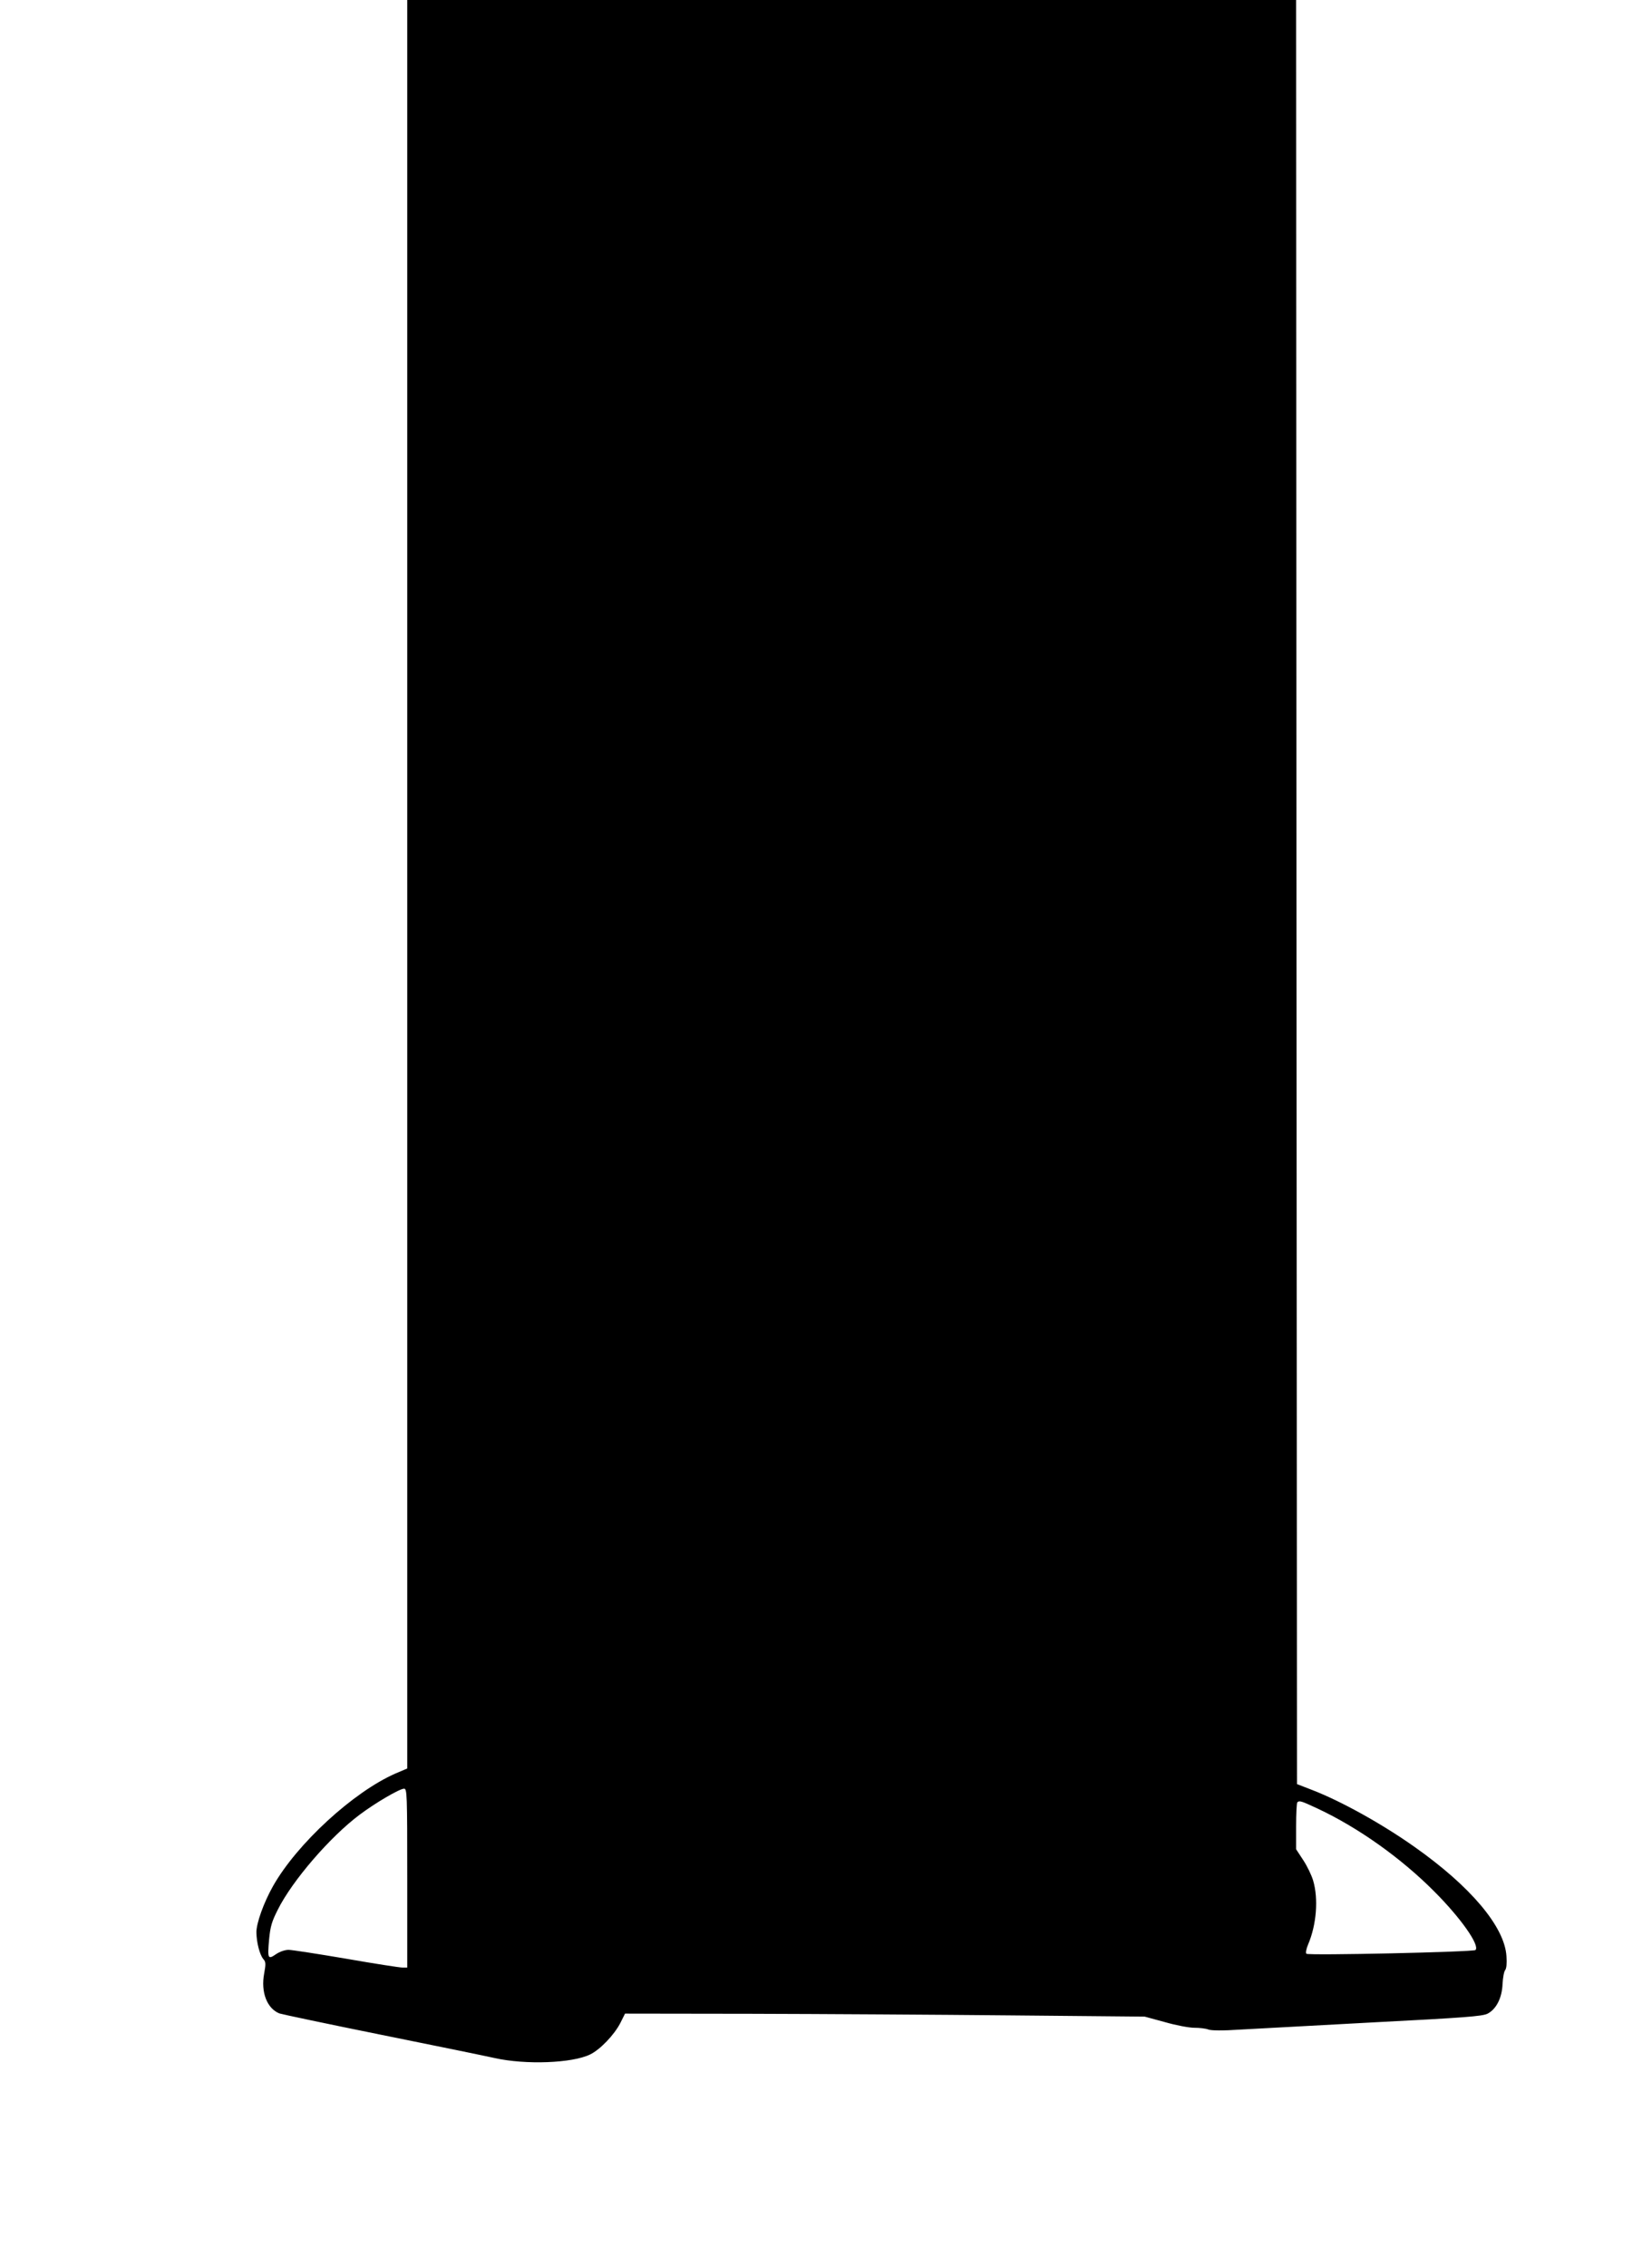 <?xml version="1.0" standalone="no"?>
<!DOCTYPE svg PUBLIC "-//W3C//DTD SVG 20010904//EN"
 "http://www.w3.org/TR/2001/REC-SVG-20010904/DTD/svg10.dtd">
<svg version="1.0" xmlns="http://www.w3.org/2000/svg"
 width="933pt" height="1280pt" viewBox="0 0 933 1280"
 preserveAspectRatio="xMidYMid meet">
<g transform="translate(0,1280) scale(0.1,-0.1)"
fill="#000000" stroke="none">
<path d="M2300 7807 l0 -4993 -66 -28 c-238 -104 -557 -397 -692 -636 -53 -94
-94 -209 -94 -261 1 -59 19 -128 40 -152 13 -15 14 -26 4 -80 -20 -106 16
-198 86 -226 15 -5 275 -60 577 -121 303 -61 590 -120 639 -131 175 -39 437
-29 538 20 57 27 138 112 172 179 l26 52 713 -1 c391 -1 1052 -5 1467 -9 l755
-7 114 -31 c62 -18 137 -32 166 -32 30 0 65 -4 80 -10 17 -6 80 -7 183 0 86 5
427 23 757 41 507 26 605 34 635 48 50 25 83 89 86 169 2 35 8 70 15 78 7 9
10 38 7 78 -10 166 -202 394 -520 618 -181 128 -412 257 -578 321 l-85 33 -3
5037 -2 5037 -2510 0 -2510 0 0 -4993z m0 -5612 l0 -505 -27 0 c-16 0 -158 22
-318 50 -159 27 -306 50 -325 50 -21 0 -50 -10 -72 -25 -45 -31 -48 -25 -38
86 7 71 15 99 49 166 82 164 295 411 462 536 89 67 226 147 251 147 17 0 18
-28 18 -505z m5143 392 c228 -107 469 -278 657 -467 150 -150 259 -305 233
-331 -12 -11 -944 -32 -955 -21 -5 5 -1 27 10 53 47 110 59 257 28 361 -9 30
-34 82 -56 115 l-40 61 0 129 c0 71 3 133 7 136 11 11 20 9 116 -36z"/>
</g>
</svg>
